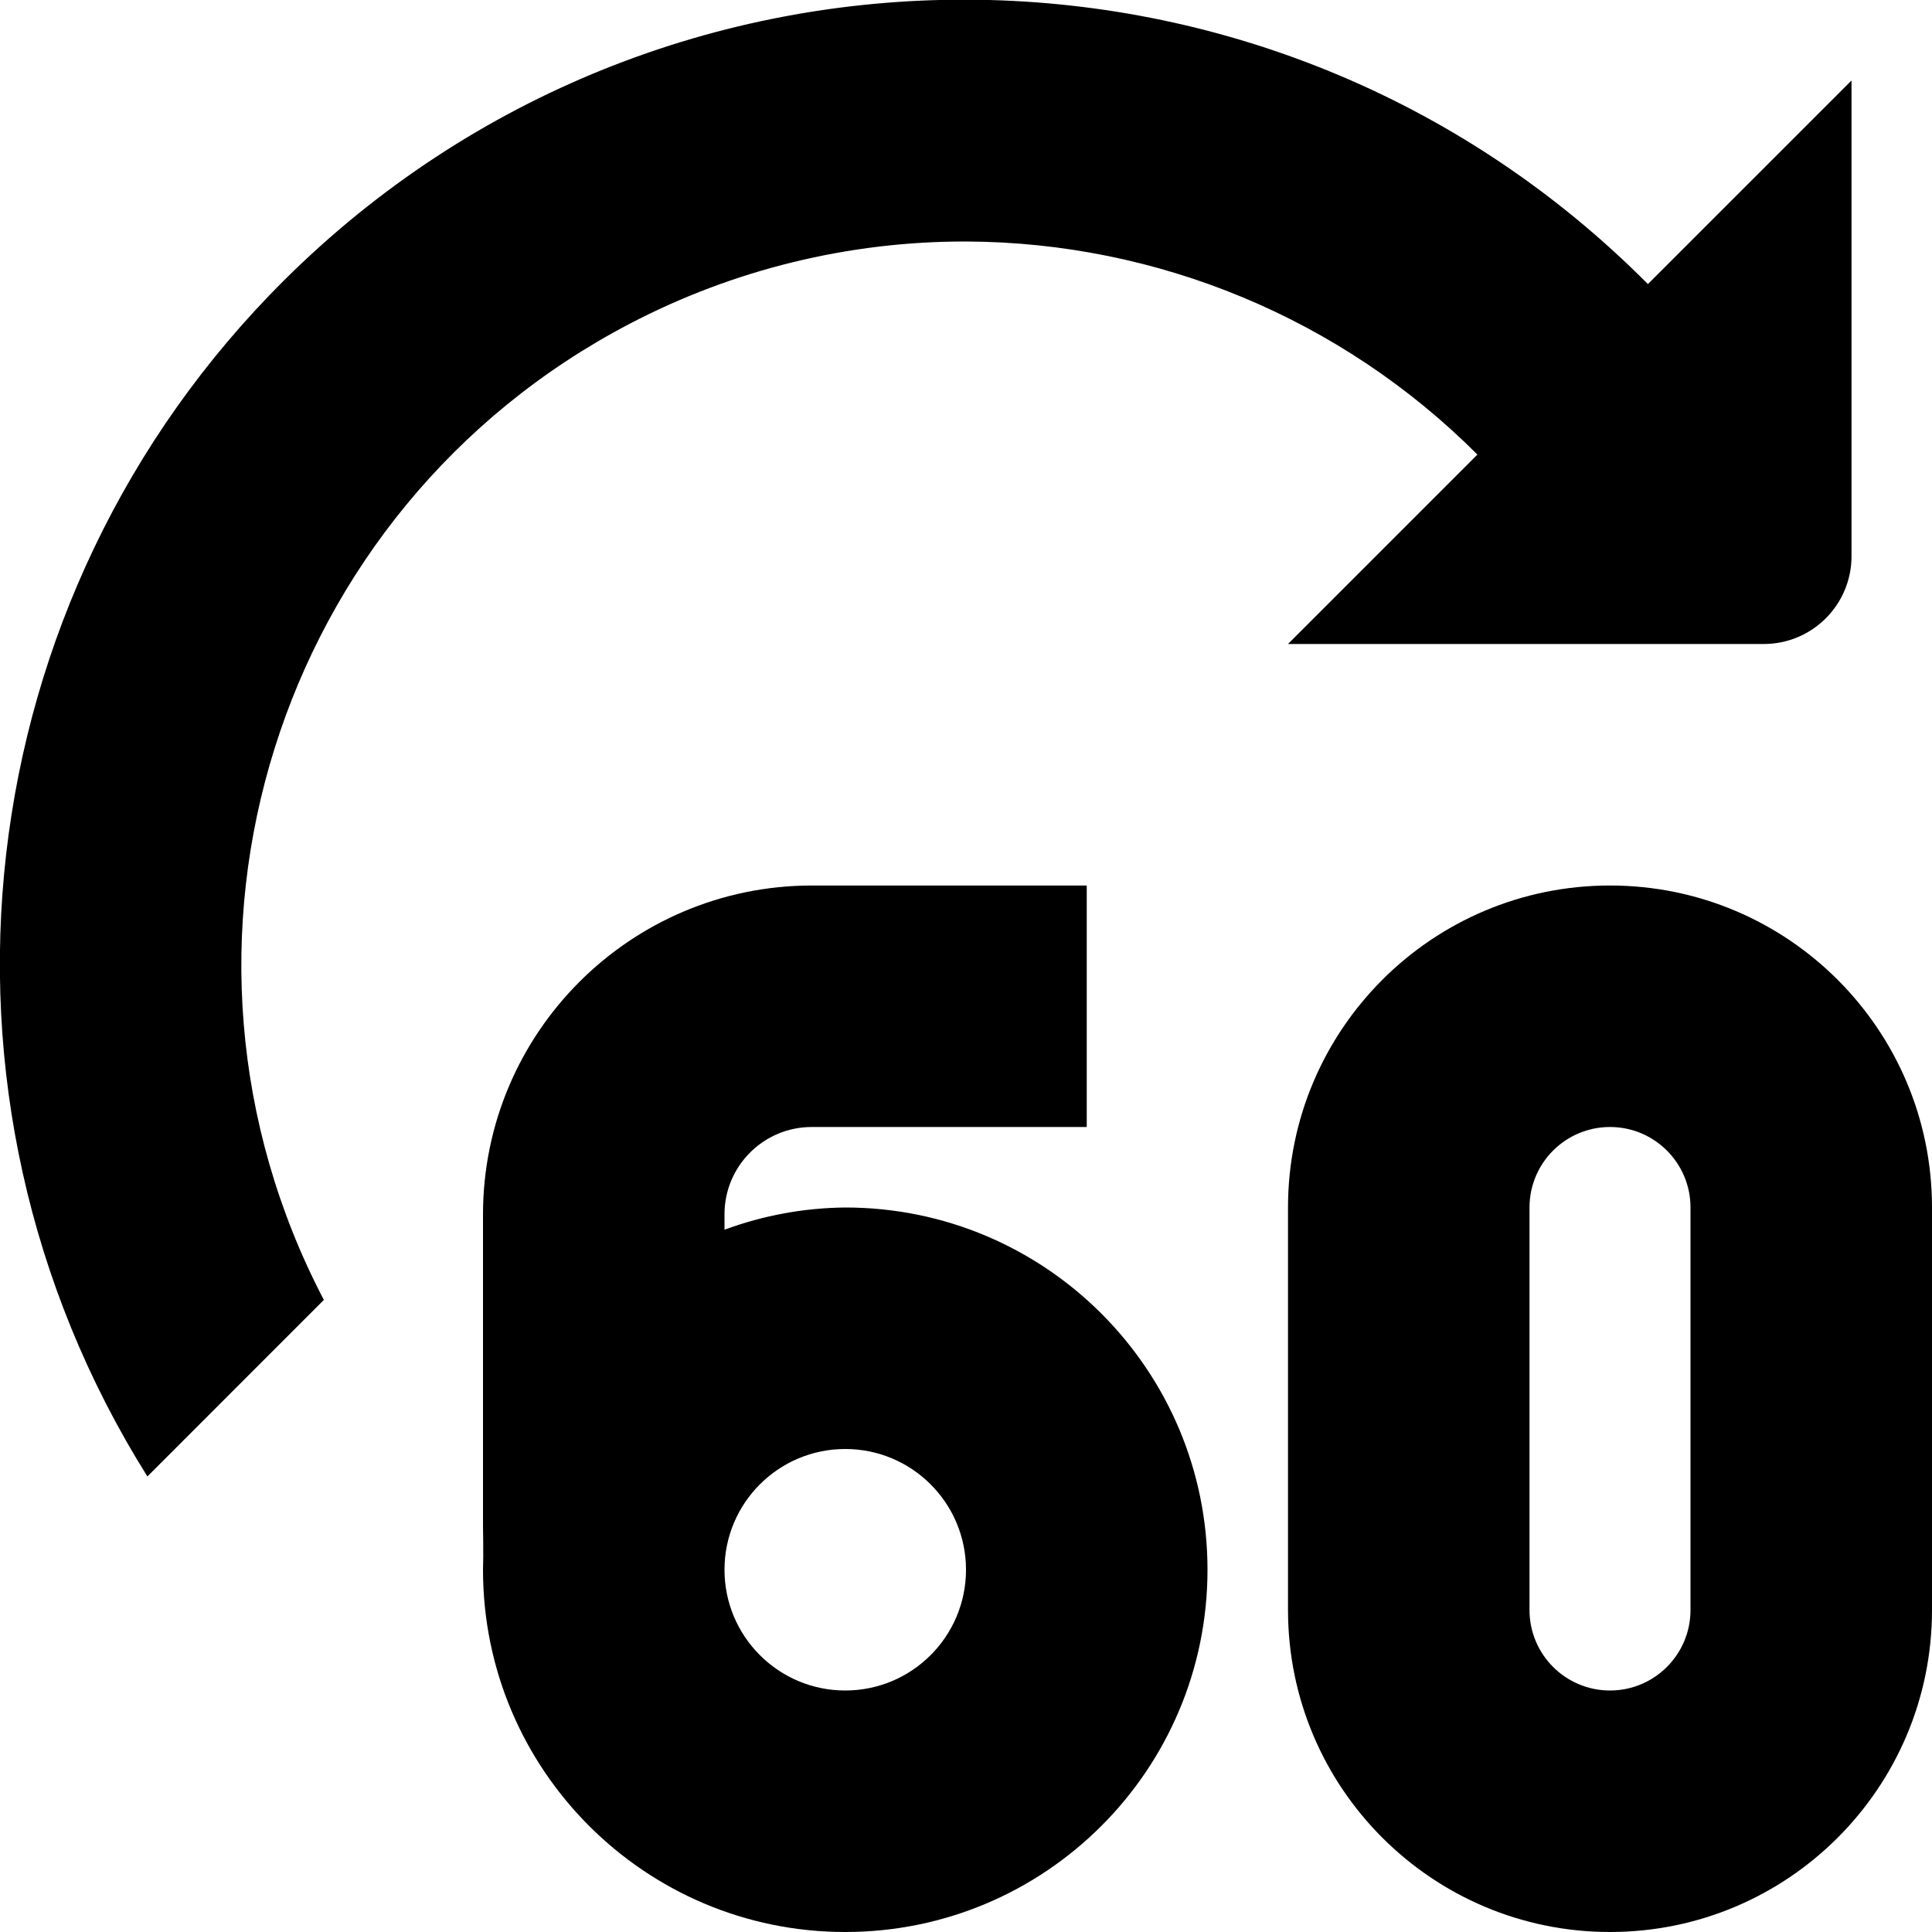<?xml version="1.0" encoding="UTF-8"?>
<!-- Generator: Adobe Illustrator 25.0.0, SVG Export Plug-In . SVG Version: 6.00 Build 0)  -->
<svg xmlns="http://www.w3.org/2000/svg" xmlns:xlink="http://www.w3.org/1999/xlink" version="1.1" id="Layer_1" x="0px" y="0px" viewBox="0 0 512 512" style="enable-background:new 0 0 512 512;" xml:space="preserve" width="512" height="512">
<path d="M426.667,234.667c-47.128,0-85.333,38.205-85.333,85.333v106.667c0,47.128,38.205,85.333,85.333,85.333  S512,473.795,512,426.667V320C512,272.872,473.795,234.667,426.667,234.667z M448,426.667c0,11.782-9.551,21.333-21.333,21.333  c-11.782,0-21.333-9.551-21.333-21.333V320c0-11.782,9.551-21.333,21.333-21.333c11.782,0,21.333,9.551,21.333,21.333V426.667z"/>
<path d="M224,320c-10.926,0.104-21.752,2.096-32,5.888v-4.117c0.012-12.755,10.349-23.092,23.104-23.104H288v-64h-72.896  c-48.082,0.059-87.045,39.022-87.104,87.104v82.667c0,0,0.152,7.688,0,11.563c0,53.019,42.981,96,96,96s96-42.981,96-96  S277.019,320,224,320z M224,448c-17.673,0-32-14.327-32-32s14.327-32,32-32s32,14.327,32,32S241.673,448,224,448z"/>
<path d="M436.715,75.285c-99.5-100.081-261.292-100.553-361.373-1.053c-84.705,84.213-99.771,215.871-36.28,317.042l46.763-46.784  C36.763,250.697,73.027,134.89,166.821,85.829C194.339,71.435,224.944,63.944,256,64c50.863,0.178,99.589,20.479,135.531,56.469  l-50.197,50.197h126.059c12.842,0.012,23.263-10.39,23.275-23.232c0-0.014,0-0.028,0-0.043V21.333L436.715,75.285z"/>
</svg>
